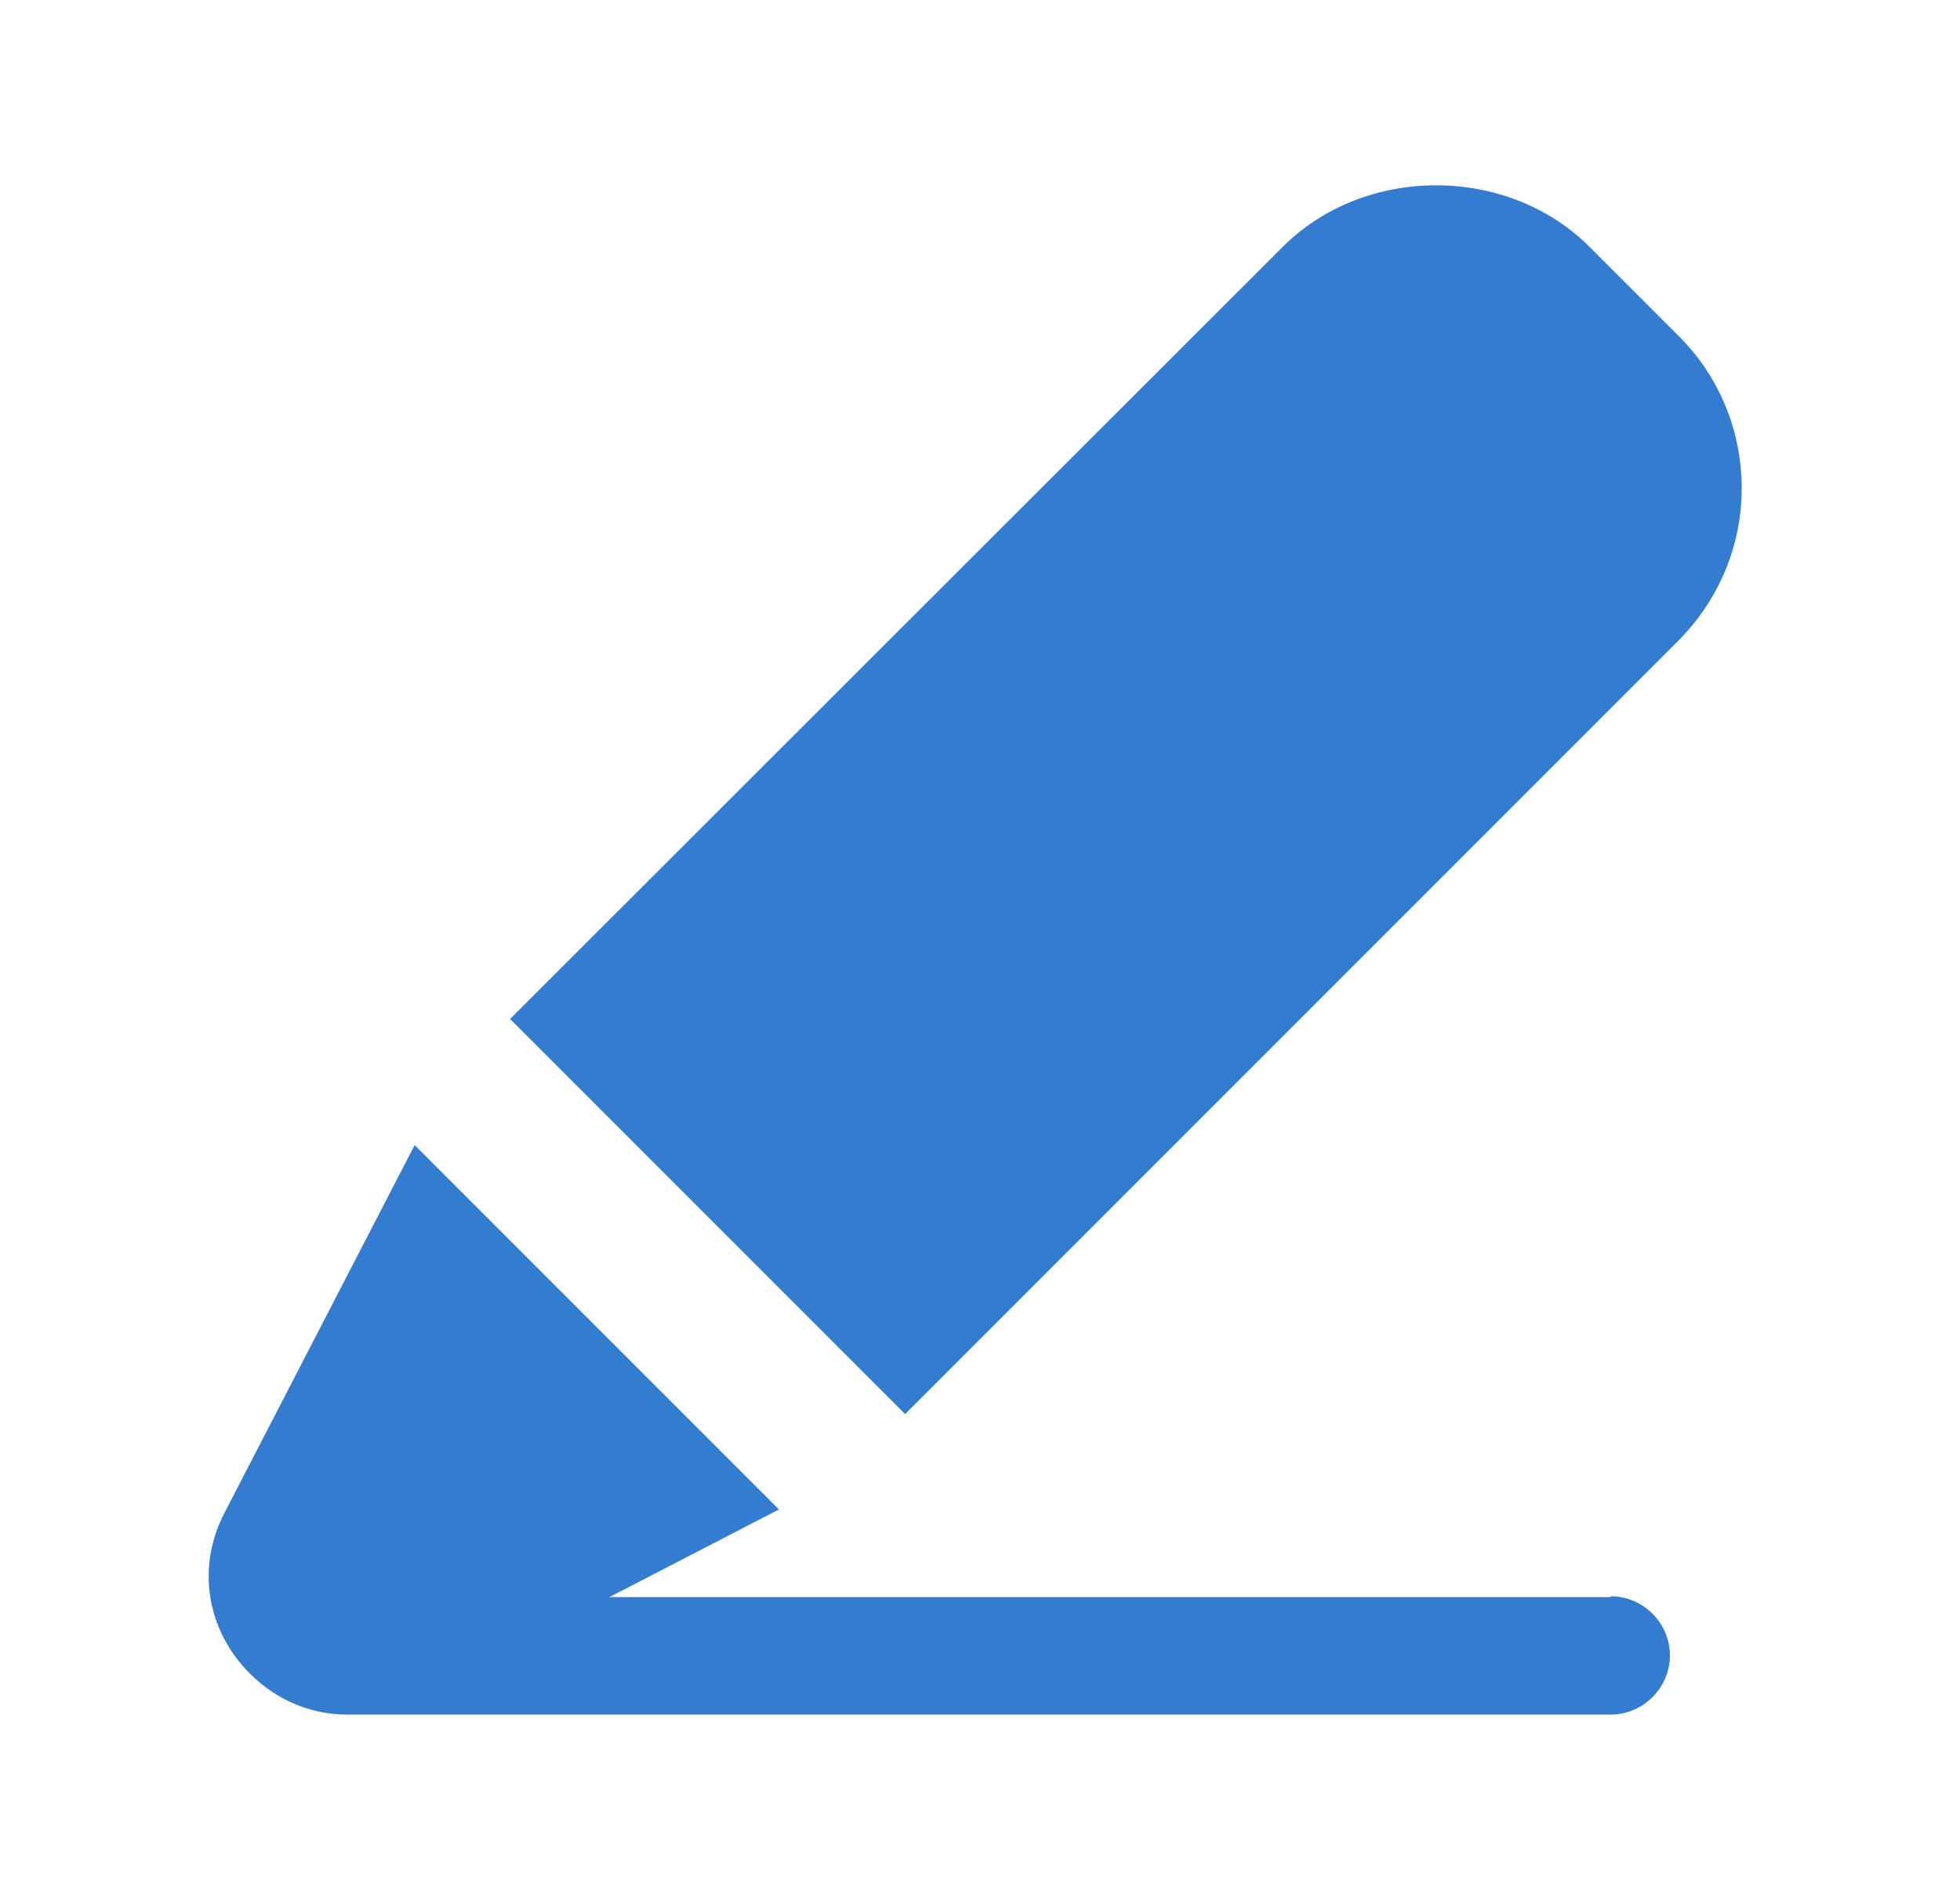 <svg width="29" height="28" viewBox="0 0 29 28" fill="none" xmlns="http://www.w3.org/2000/svg">
<g clip-path="url(#clip0_715_2128)">
<path d="M24.825 4.958L23.518 3.651C22.305 2.438 20.193 2.438 18.98 3.651L7.547 15.073L13.392 20.918L24.825 9.485C25.432 8.878 25.77 8.073 25.77 7.221C25.77 6.37 25.432 5.553 24.825 4.958Z" fill="#337CCF"/>
<path d="M23.833 23.625H9.017L11.525 22.329L6.135 16.939L3.323 22.376C2.903 23.181 3.055 24.114 3.697 24.756C4.093 25.153 4.607 25.363 5.132 25.363C5.132 25.363 5.155 25.363 5.167 25.363C5.178 25.363 5.202 25.363 5.213 25.363H23.833C24.312 25.363 24.708 24.966 24.708 24.488C24.708 24.009 24.312 23.613 23.833 23.613V23.625Z" fill="#337CCF"/>
</g>
<defs>
<clipPath id="clip0_715_2128">
<rect width="28" height="28" fill="white" transform="translate(0.5)"/>
</clipPath>
</defs>
</svg>

